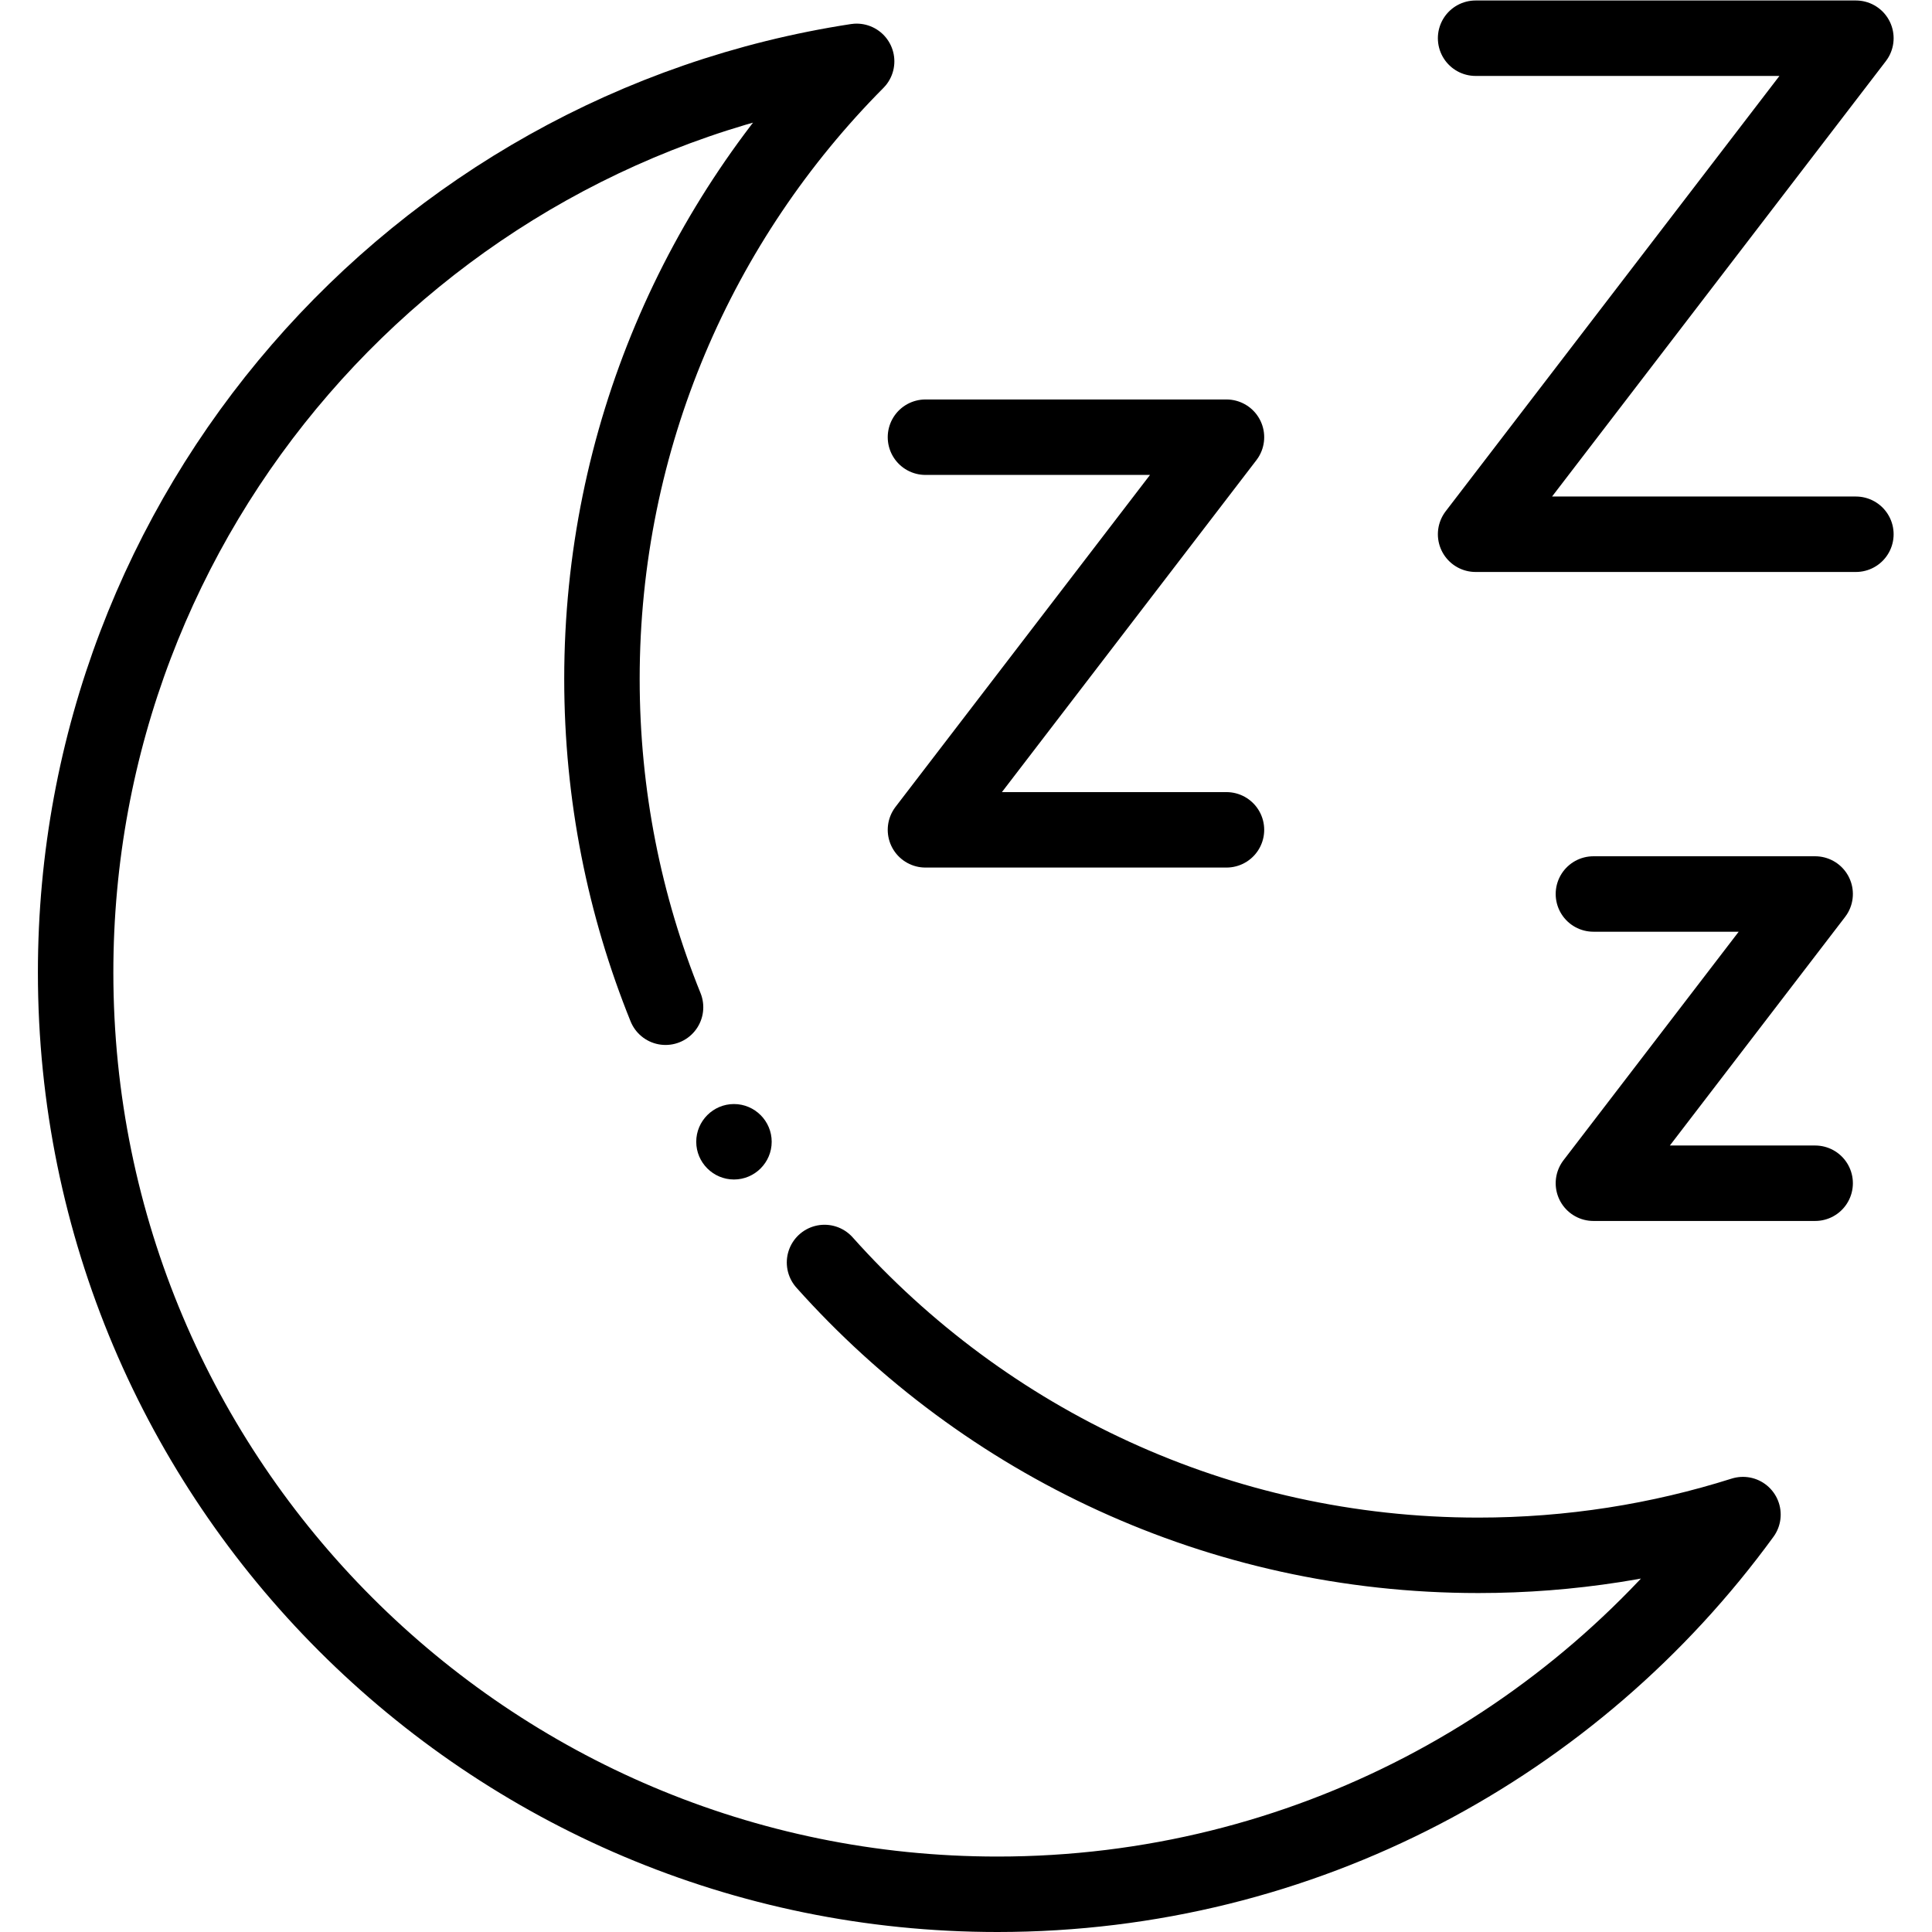 <?xml version="1.0" encoding="UTF-8" standalone="no"?>
<!-- Created with Inkscape (http://www.inkscape.org/) -->

<svg
   version="1.1"
   id="svg2568"
   xml:space="preserve"
   width="682.667"
   height="682.667"
   viewBox="0 0 682.667 682.667"
   xmlns="http://www.w3.org/2000/svg"
   xmlns:svg="http://www.w3.org/2000/svg"><defs
     id="defs2572"><clipPath
       clipPathUnits="userSpaceOnUse"
       id="clipPath2582"><path
         d="M 0,512 H 512 V 0 H 0 Z"
         id="path2580" /></clipPath></defs><g
     id="g2574"
     transform="matrix(1.333,0,0,-1.333,0,682.667)"><g
       id="g2576"><g
         id="g2578"
         clip-path="url(#clipPath2582)"><g
           id="g2584"
           transform="translate(218.56,177.473)"><path
             d="m 0,0 c 42.539,-47.629 104.41,-77.624 173.297,-77.624 24.455,0 48.024,3.79 70.162,10.796 -44.43,-60.993 -116.39,-100.645 -197.624,-100.645 -134.95,0 -244.349,109.399 -244.349,244.349 0,122.261 89.793,223.547 207.028,241.515 -41.725,-41.995 -67.512,-99.843 -67.512,-163.719 0,-30.77 5.992,-60.138 16.861,-87.011"
             style="fill:none;stroke:#000000;stroke-width:20;stroke-linecap:round;stroke-linejoin:round;stroke-miterlimit:22.926;stroke-dasharray:none;stroke-opacity:1"
             id="path2586" /></g><g
           id="g2588"
           transform="translate(391.147,502)"><path
             d="M 0,0 H 100.808 L 0,-131.488 h 100.808"
             style="fill:none;stroke:#000000;stroke-width:20;stroke-linecap:round;stroke-linejoin:round;stroke-miterlimit:22.926;stroke-dasharray:none;stroke-opacity:1"
             id="path2590" /></g><g
           id="g2592"
           transform="translate(245.317,396.238)"><path
             d="M 0,0 H 79.793 L 0,-104.079 h 79.793"
             style="fill:none;stroke:#000000;stroke-width:20;stroke-linecap:round;stroke-linejoin:round;stroke-miterlimit:22.926;stroke-dasharray:none;stroke-opacity:1"
             id="path2594" /></g><g
           id="g2596"
           transform="translate(422.375,275.151)"><path
             d="M 0,0 H 58.78 L 0,-76.67 h 58.78"
             style="fill:none;stroke:#000000;stroke-width:20;stroke-linecap:round;stroke-linejoin:round;stroke-miterlimit:22.926;stroke-dasharray:none;stroke-opacity:1"
             id="path2598" /></g><g
           id="g2600"
           transform="translate(194.557,199.472)"><path
             d="M 0,0 C 5.509,0 10,4.492 10,10 10,15.508 5.509,20 0,20 -5.508,20 -10,15.508 -10,10 -10,4.492 -5.508,0 0,0"
             style="fill:#000000;fill-opacity:1;fill-rule:evenodd;stroke:none"
             id="path2602" /></g></g></g></g></svg>

